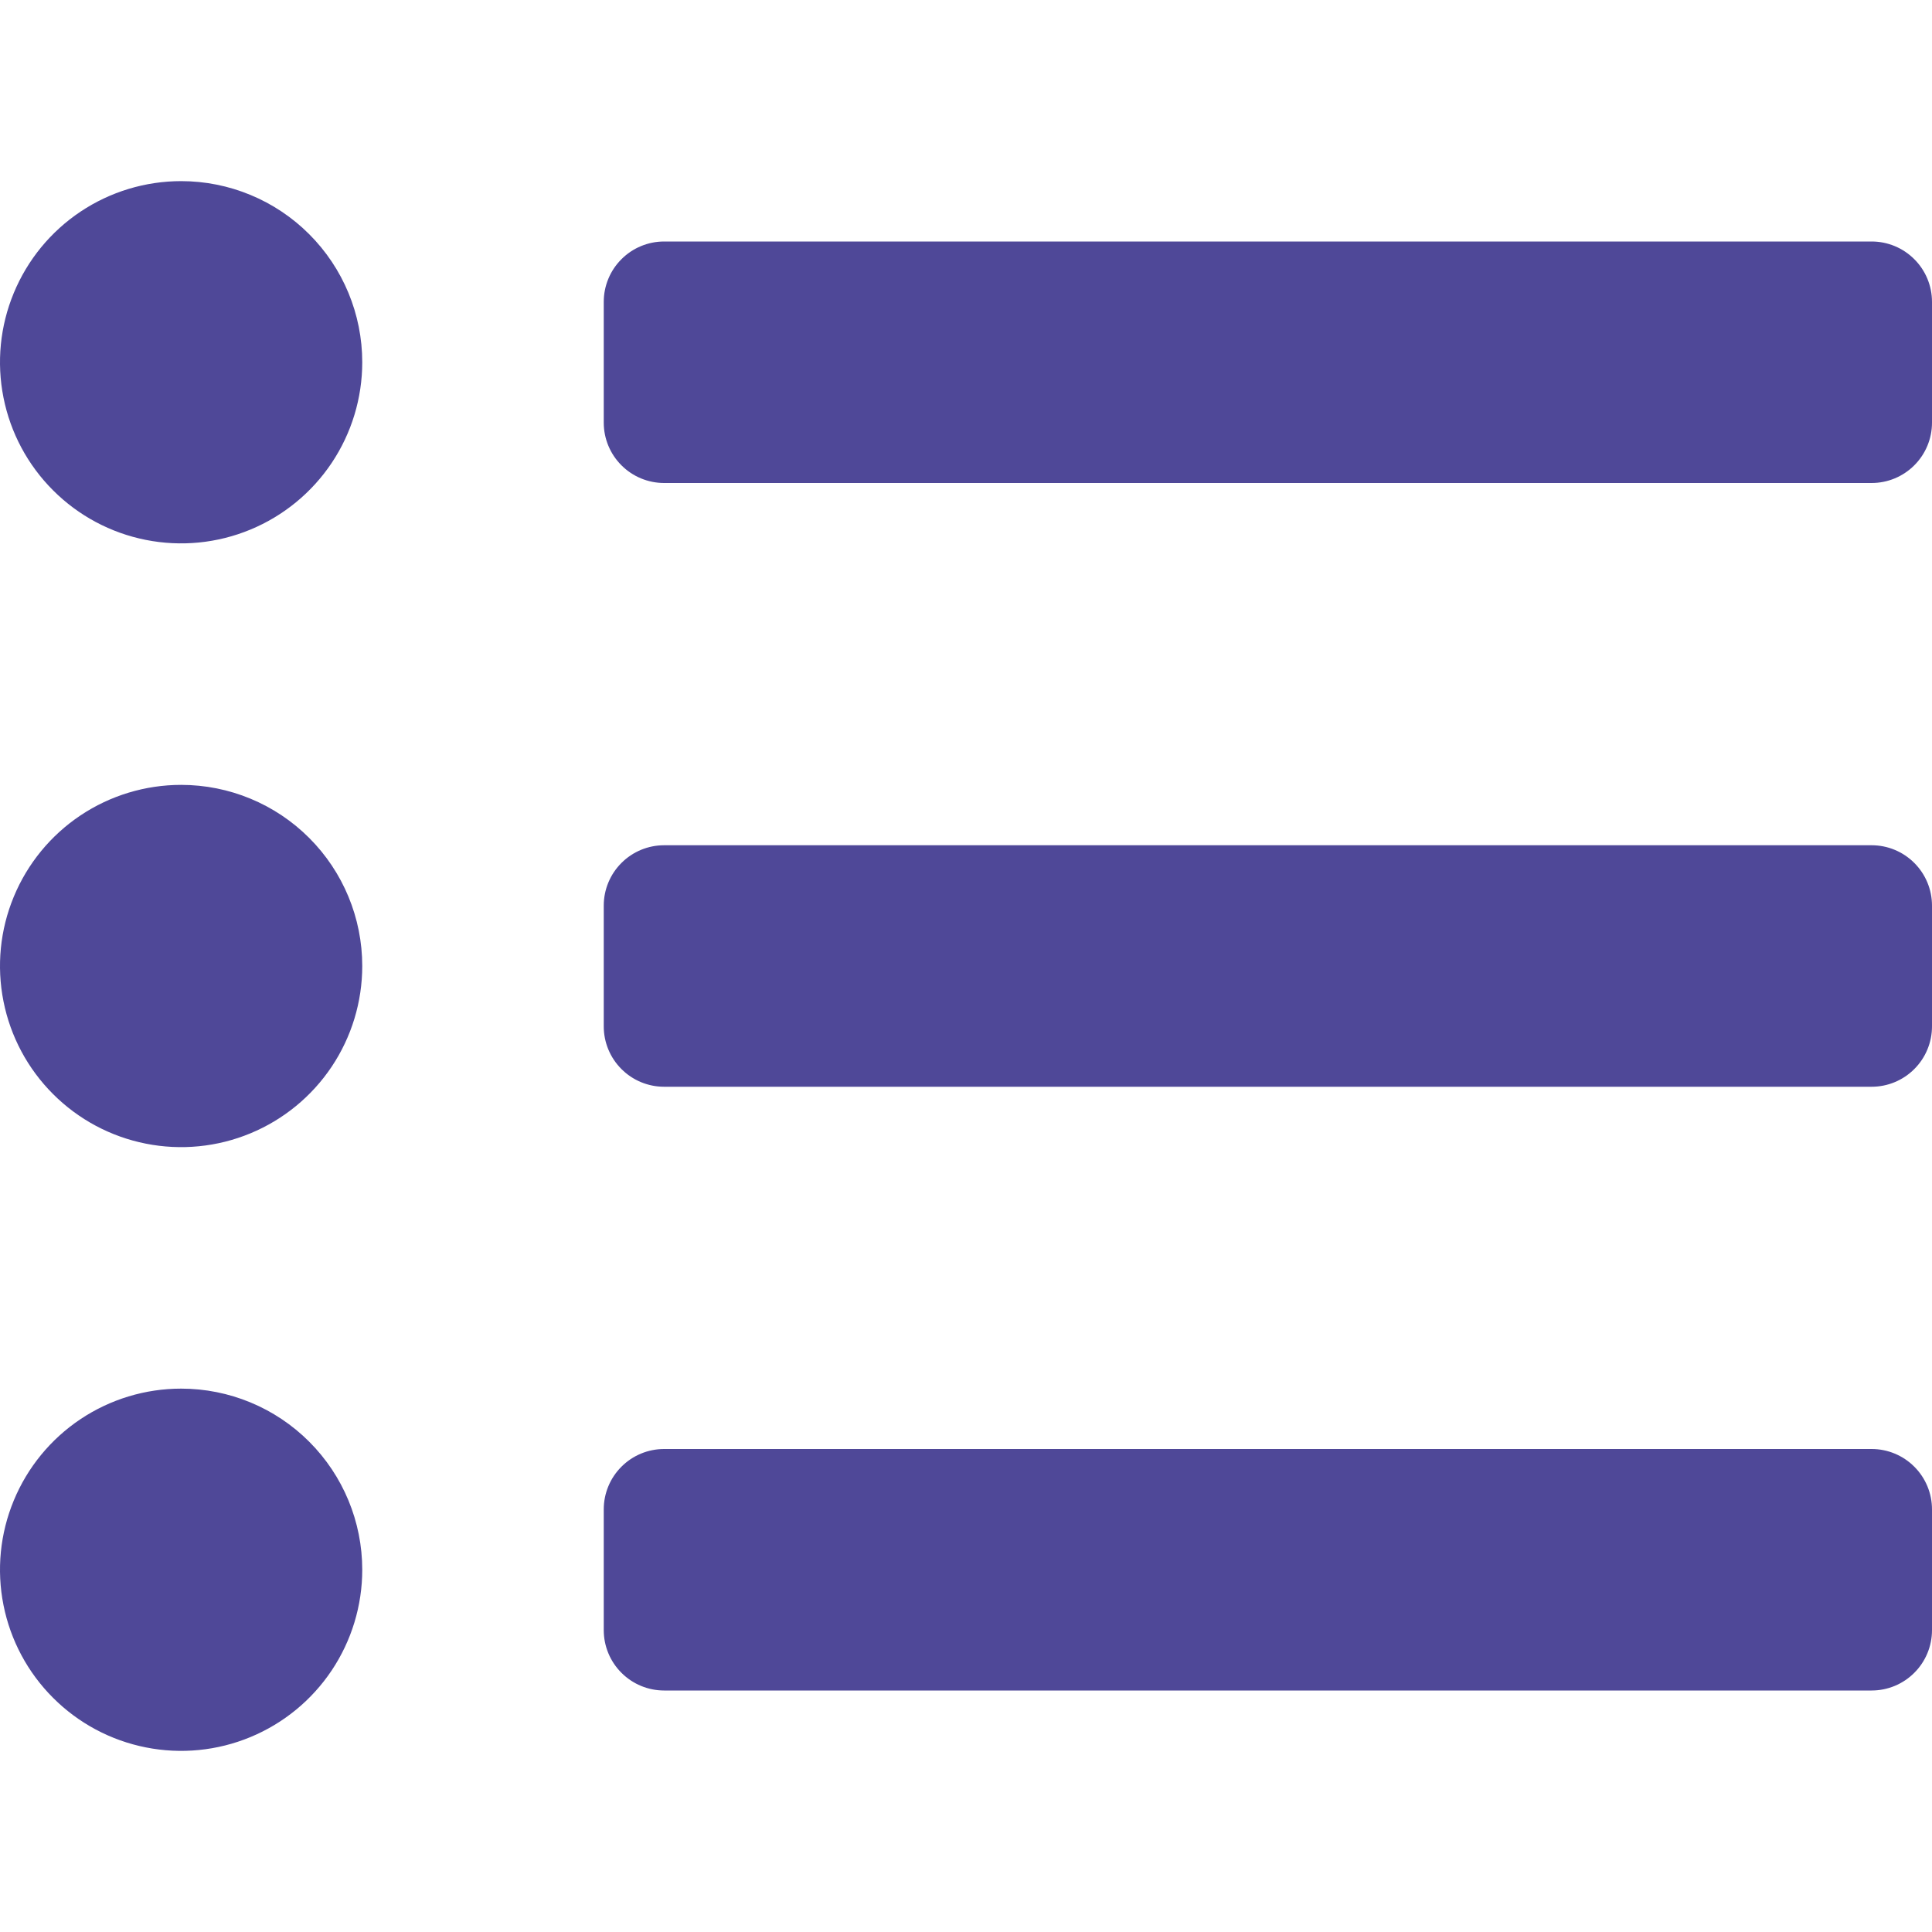 <svg width="56" height="56" viewBox="0 0 56 56" fill="none" xmlns="http://www.w3.org/2000/svg">
<g clip-path="url(#clip0_2122_2395)">
<path d="M5.25 5.25C4.212 5.25 3.197 5.558 2.333 6.135C1.47 6.712 0.797 7.532 0.4 8.491C0.002 9.45 -0.102 10.506 0.101 11.524C0.303 12.543 0.803 13.478 1.538 14.212C2.272 14.947 3.207 15.447 4.226 15.649C5.244 15.852 6.3 15.748 7.259 15.35C8.218 14.953 9.038 14.28 9.615 13.417C10.192 12.553 10.5 11.538 10.5 10.5C10.5 9.108 9.947 7.772 8.962 6.788C7.978 5.803 6.642 5.25 5.25 5.25ZM5.25 22.75C4.212 22.75 3.197 23.058 2.333 23.635C1.47 24.212 0.797 25.032 0.4 25.991C0.002 26.95 -0.102 28.006 0.101 29.024C0.303 30.043 0.803 30.978 1.538 31.712C2.272 32.447 3.207 32.947 4.226 33.149C5.244 33.352 6.3 33.248 7.259 32.85C8.218 32.453 9.038 31.78 9.615 30.917C10.192 30.053 10.5 29.038 10.5 28C10.5 26.608 9.947 25.272 8.962 24.288C7.978 23.303 6.642 22.75 5.25 22.75ZM5.25 40.25C4.212 40.25 3.197 40.558 2.333 41.135C1.47 41.712 0.797 42.532 0.4 43.491C0.002 44.45 -0.102 45.506 0.101 46.524C0.303 47.543 0.803 48.478 1.538 49.212C2.272 49.947 3.207 50.447 4.226 50.649C5.244 50.852 6.3 50.748 7.259 50.35C8.218 49.953 9.038 49.28 9.615 48.417C10.192 47.553 10.5 46.538 10.5 45.5C10.5 44.108 9.947 42.772 8.962 41.788C7.978 40.803 6.642 40.25 5.25 40.25ZM54.25 42H19.25C18.786 42 18.341 42.184 18.013 42.513C17.684 42.841 17.5 43.286 17.5 43.75V47.25C17.5 47.714 17.684 48.159 18.013 48.487C18.341 48.816 18.786 49 19.25 49H54.25C54.714 49 55.159 48.816 55.487 48.487C55.816 48.159 56 47.714 56 47.25V43.75C56 43.286 55.816 42.841 55.487 42.513C55.159 42.184 54.714 42 54.25 42ZM54.25 7H19.25C18.786 7 18.341 7.184 18.013 7.513C17.684 7.841 17.5 8.286 17.5 8.75V12.25C17.5 12.714 17.684 13.159 18.013 13.487C18.341 13.816 18.786 14 19.25 14H54.25C54.714 14 55.159 13.816 55.487 13.487C55.816 13.159 56 12.714 56 12.25V8.75C56 8.286 55.816 7.841 55.487 7.513C55.159 7.184 54.714 7 54.25 7V7ZM54.25 24.5H19.25C18.786 24.5 18.341 24.684 18.013 25.013C17.684 25.341 17.5 25.786 17.5 26.25V29.75C17.5 30.214 17.684 30.659 18.013 30.987C18.341 31.316 18.786 31.5 19.25 31.5H54.25C54.714 31.5 55.159 31.316 55.487 30.987C55.816 30.659 56 30.214 56 29.75V26.25C56 25.786 55.816 25.341 55.487 25.013C55.159 24.684 54.714 24.5 54.25 24.5Z" fill="#4F4898"/>
</g>
<defs>
<clipPath id="clip0_2122_2395">
<rect width="56" height="56" fill="white"/>
</clipPath>
</defs>
</svg>
